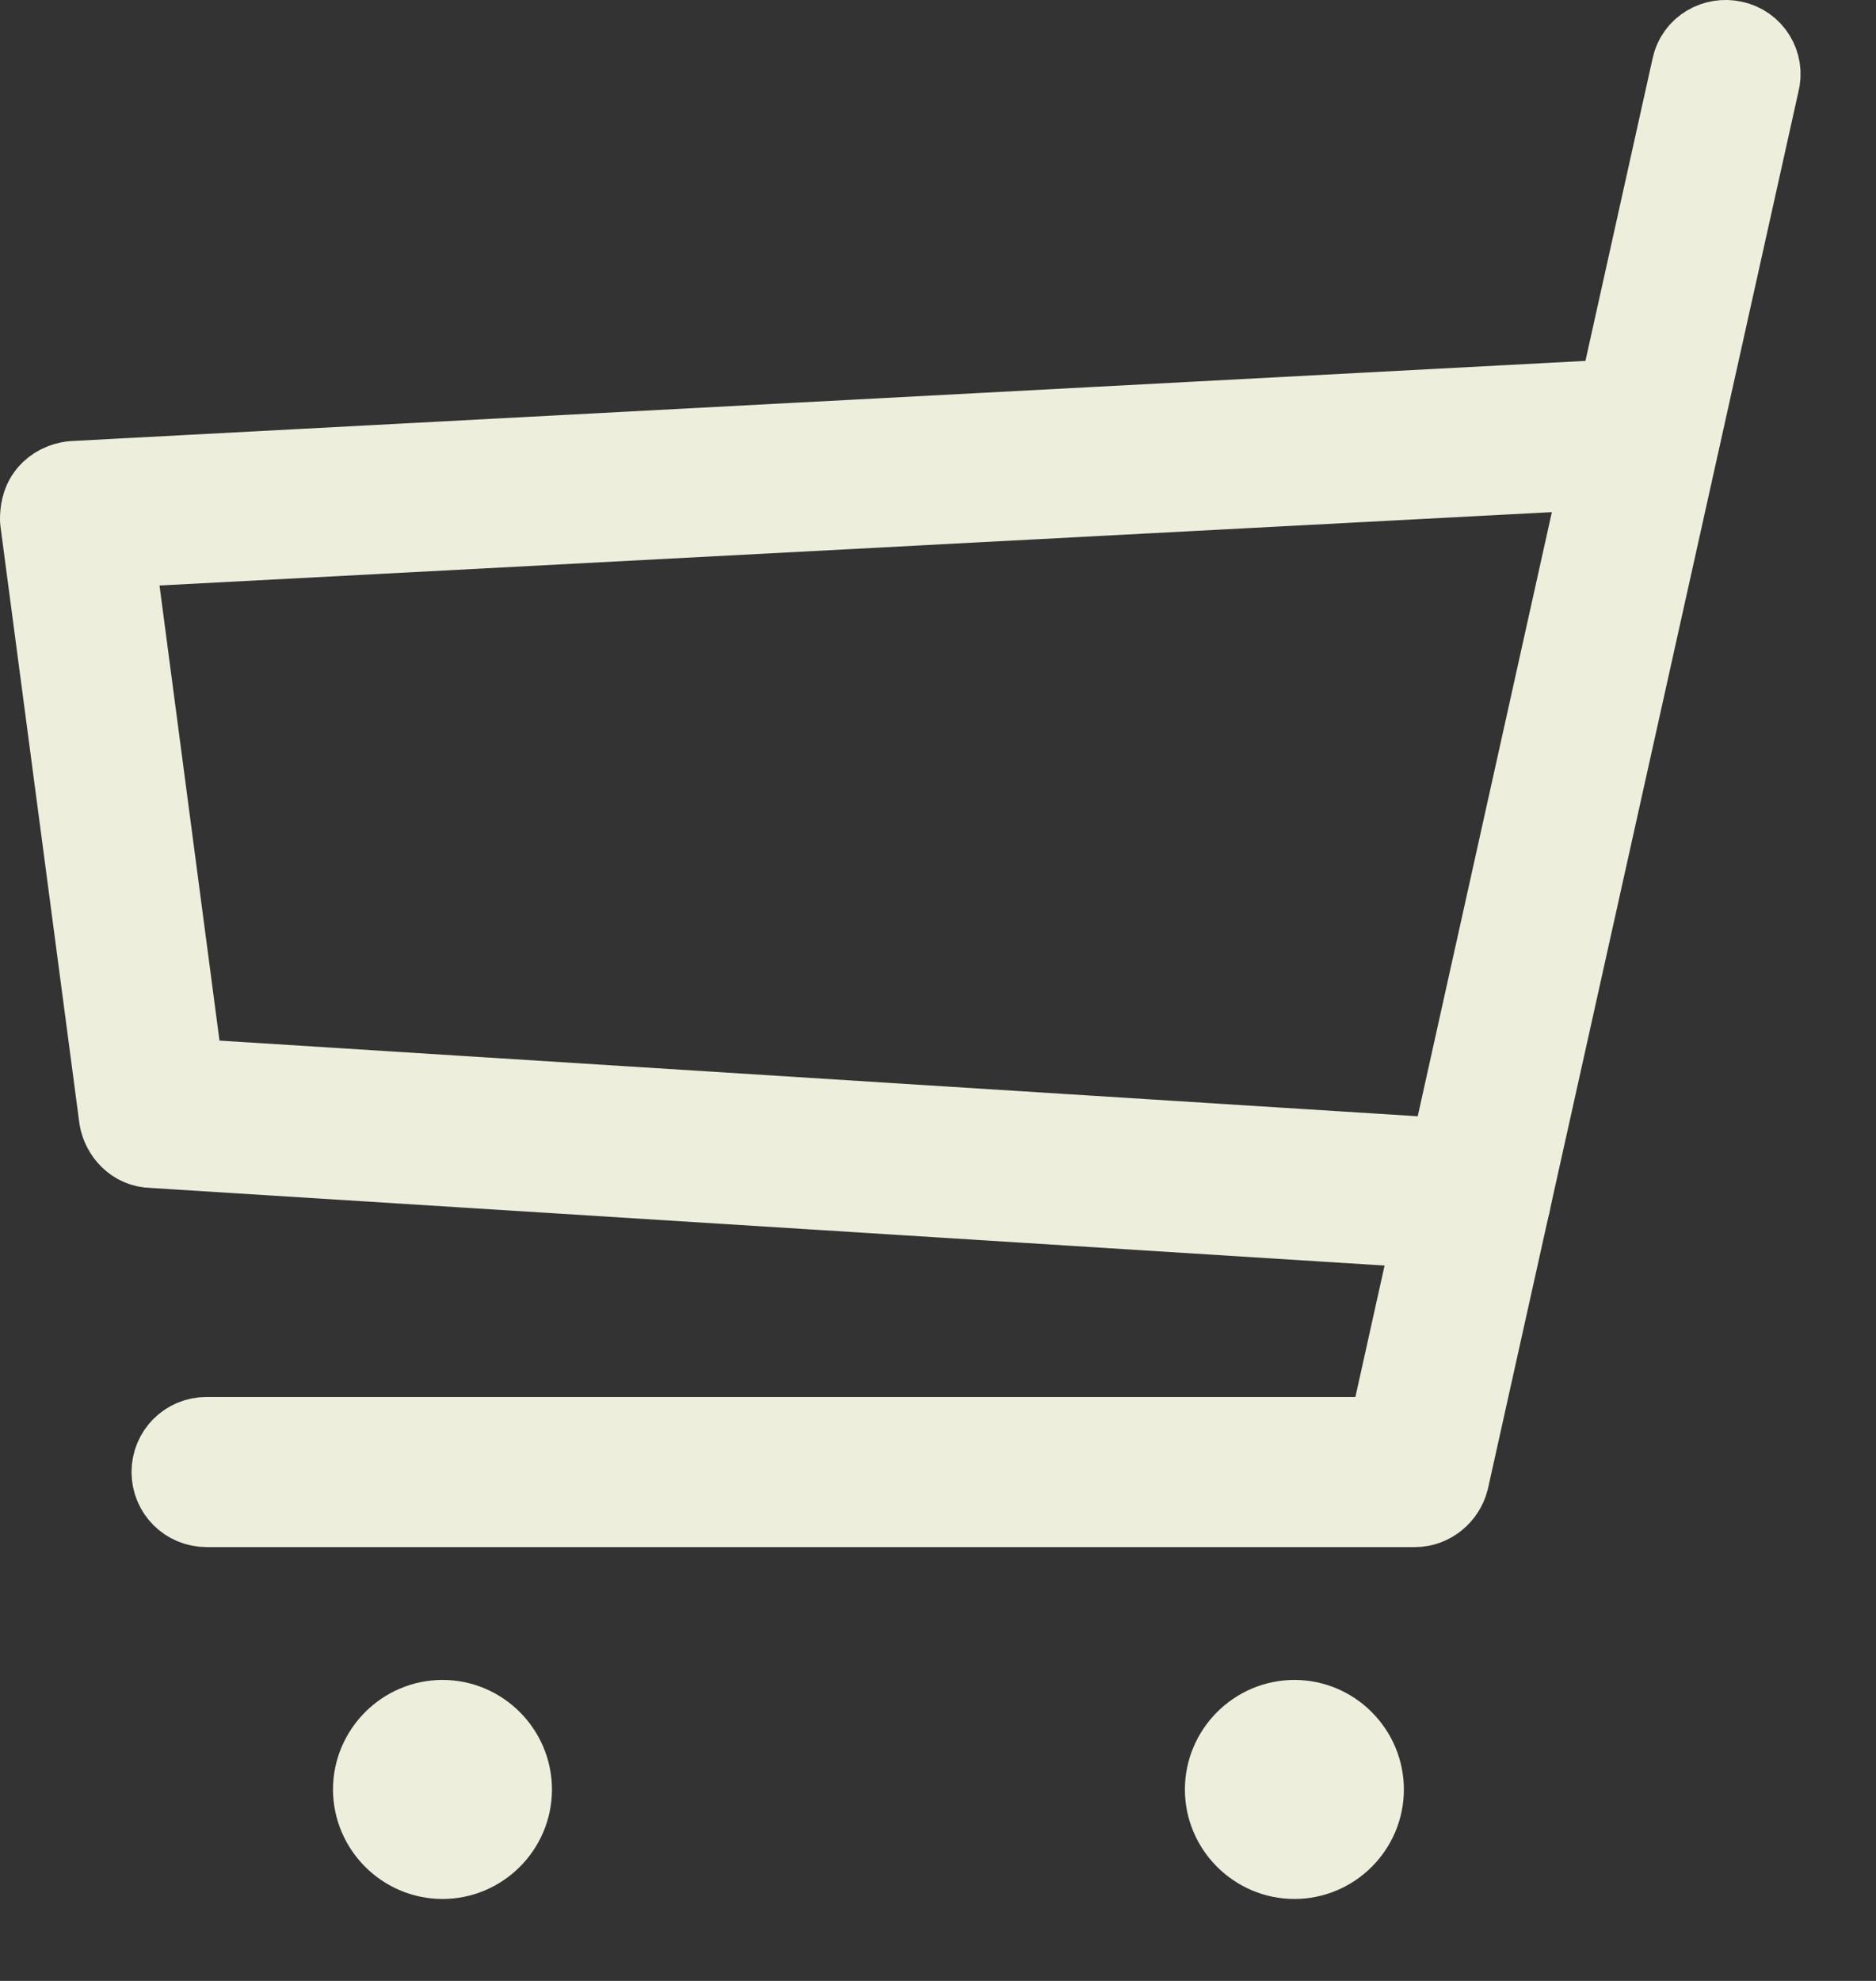<?xml version="1.0" encoding="UTF-8"?> <svg xmlns="http://www.w3.org/2000/svg" width="18" height="19" viewBox="0 0 18 19" fill="none"><rect x="0" y="0" width="18" height="19" fill="#333333" stroke="none"/><path d="M13.577 14.339H1.982C1.859 14.339 1.762 14.241 1.762 14.119C1.762 13.997 1.859 13.899 1.982 13.899H13.406L16.345 0.667C16.37 0.545 16.492 0.48 16.606 0.505C16.728 0.529 16.801 0.651 16.769 0.765L13.789 14.168C13.764 14.266 13.675 14.339 13.577 14.339Z" fill="#EEEEDD" stroke="#EEEEDD"></path><path d="M14.172 11.692C14.172 11.692 14.163 11.692 14.155 11.692L1.461 10.894C1.355 10.894 1.274 10.804 1.257 10.706L0.5 4.982C0.5 4.925 0.508 4.86 0.549 4.811C0.59 4.762 0.647 4.738 0.704 4.73L15.784 3.932C15.906 3.932 16.012 4.021 16.012 4.135C16.012 4.257 15.922 4.363 15.808 4.363L0.964 5.145L1.664 10.454L14.18 11.244C14.302 11.244 14.391 11.358 14.383 11.48C14.383 11.594 14.277 11.684 14.163 11.684L14.172 11.692Z" fill="#EEEEDD" stroke="#EEEEDD" stroke-linejoin="round"></path><path d="M12.42 16.613C12.722 16.613 12.97 16.862 12.97 17.164C12.97 17.466 12.722 17.714 12.42 17.714C12.118 17.714 11.869 17.466 11.869 17.164C11.869 16.862 12.118 16.613 12.42 16.613Z" fill="#EEEEDD" stroke="#EEEEDD"></path><path d="M4.246 16.613C4.548 16.613 4.796 16.862 4.796 17.164C4.796 17.466 4.548 17.714 4.246 17.714C3.944 17.714 3.696 17.466 3.695 17.164C3.695 16.862 3.944 16.613 4.246 16.613Z" fill="#EEEEDD" stroke="#EEEEDD"></path></svg> 